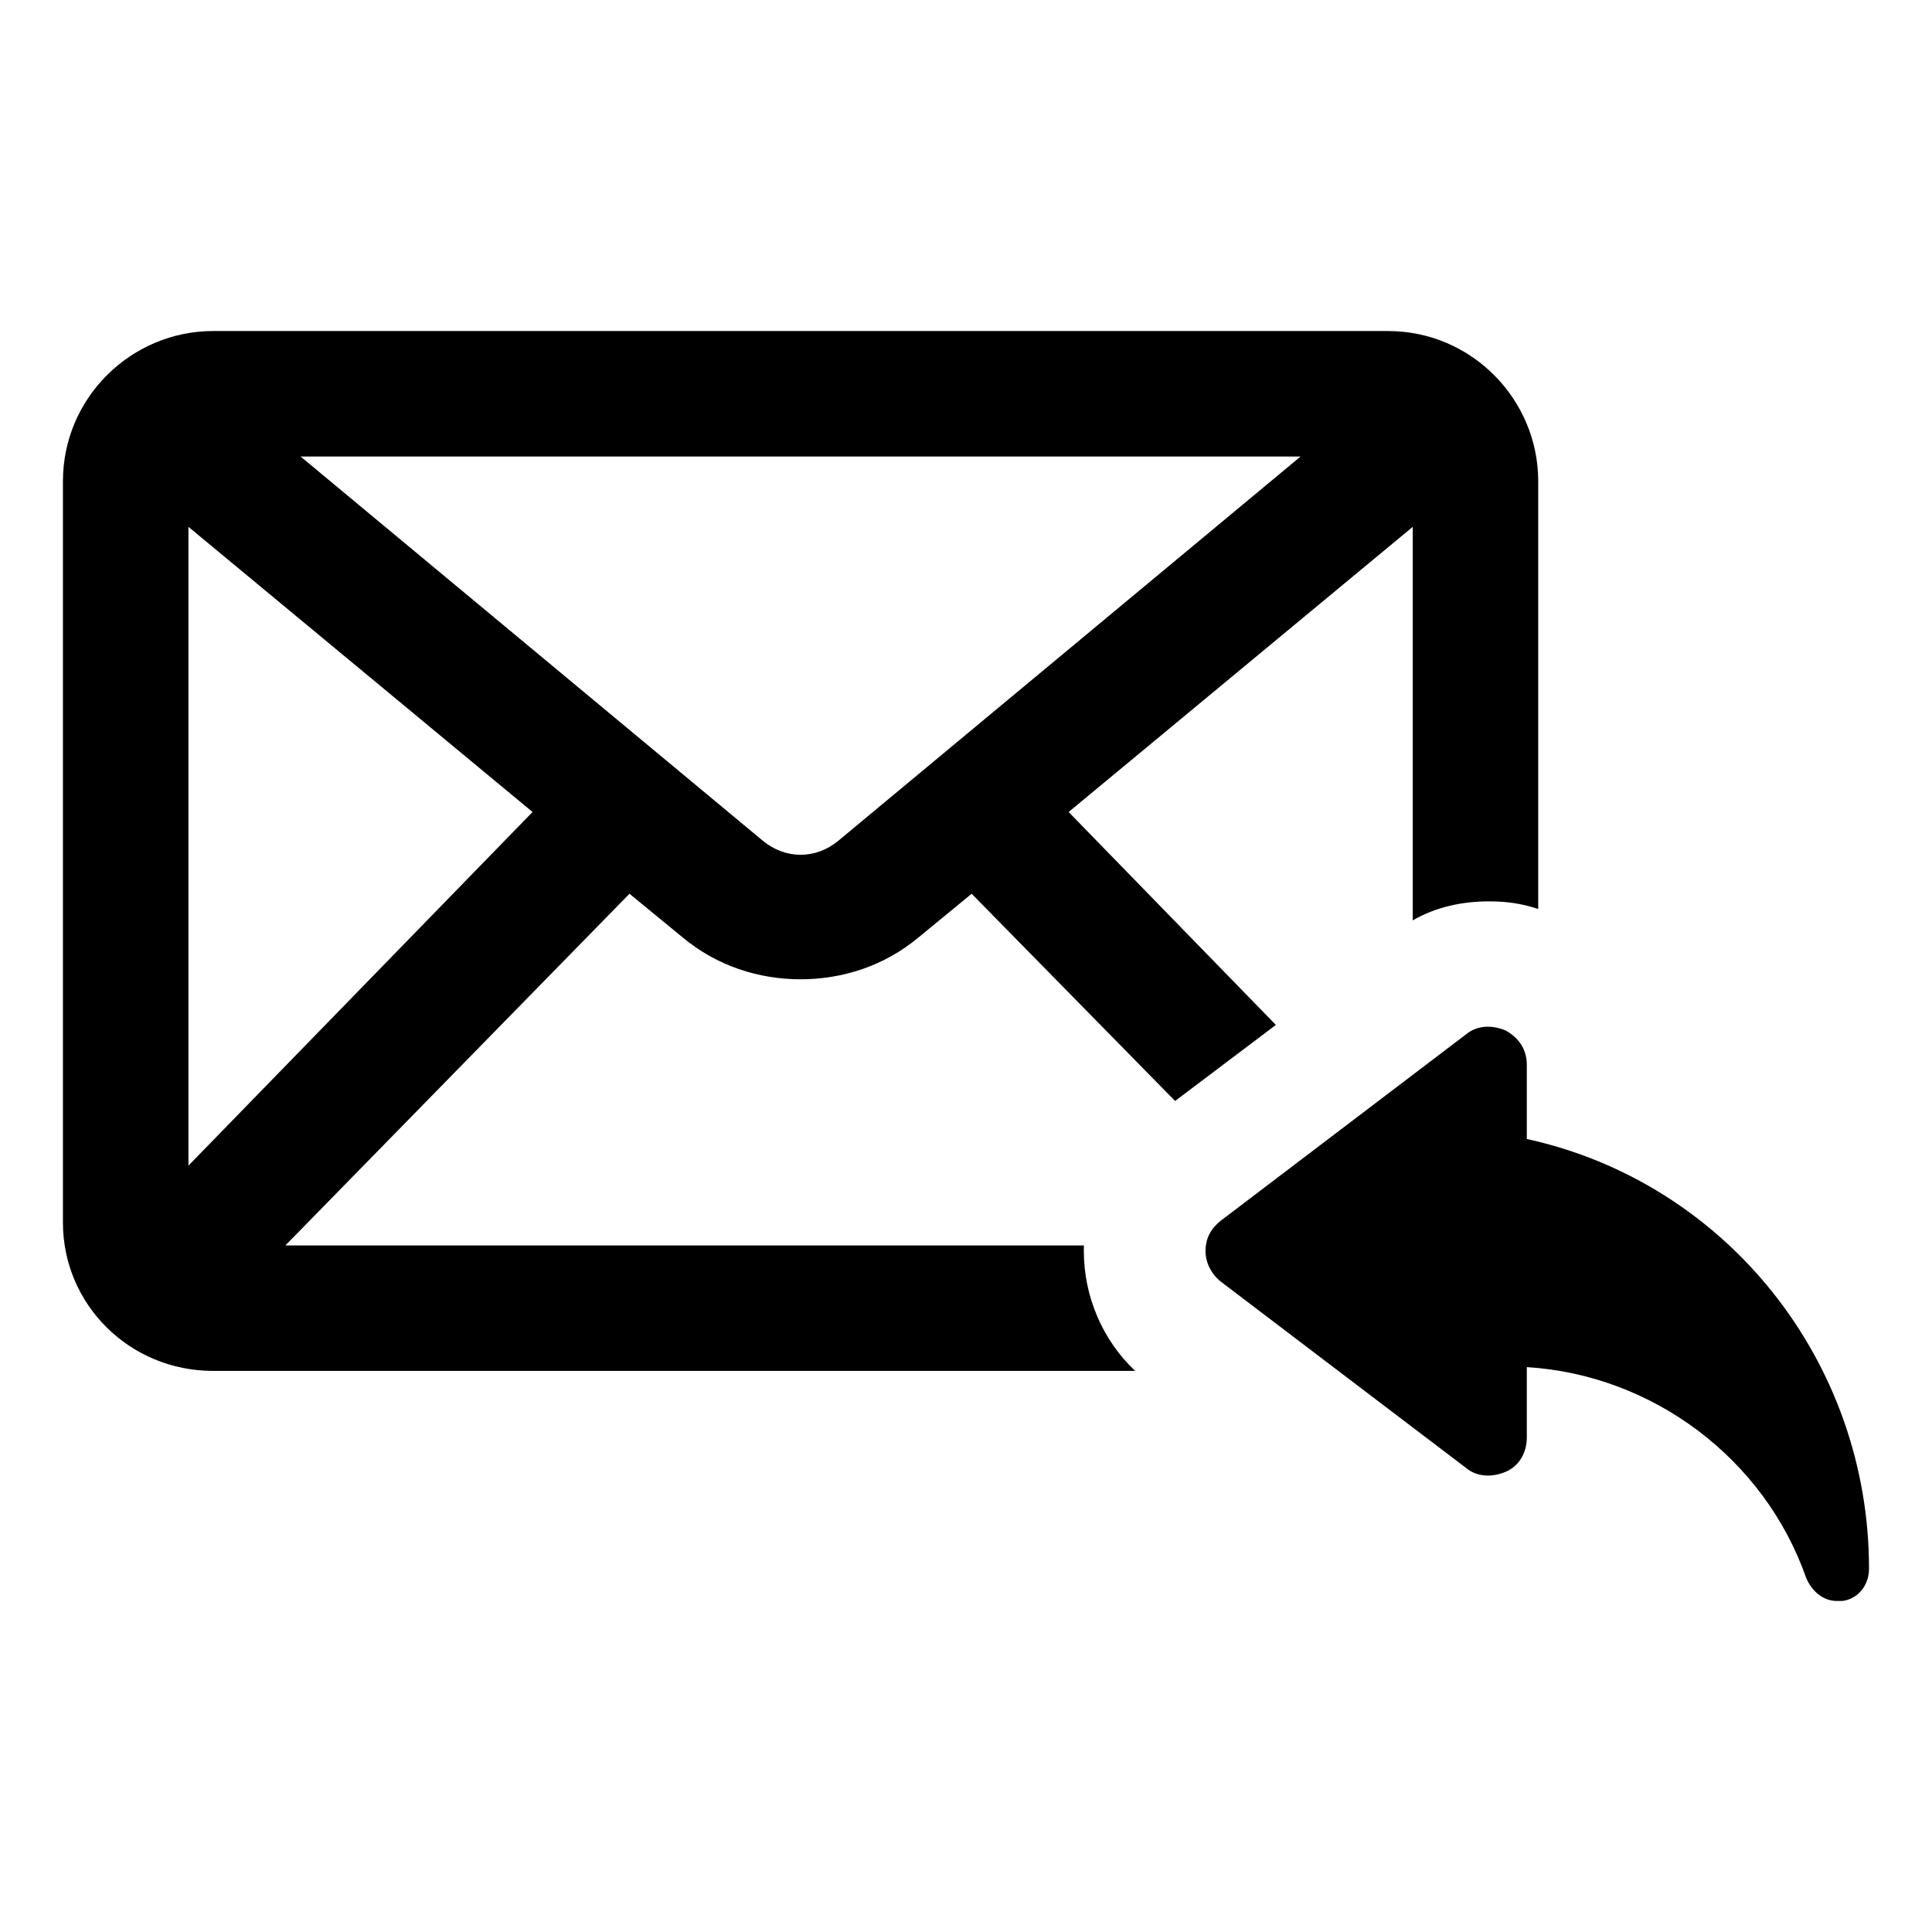<?xml version="1.0" encoding="UTF-8"?>
<!-- Uploaded to: ICON Repo, www.svgrepo.com, Generator: ICON Repo Mixer Tools -->
<svg fill="#000000" width="800px" height="800px" version="1.1" viewBox="144 144 512 512" xmlns="http://www.w3.org/2000/svg">
 <g>
  <path d="m324.93 392.44c9.07 7.559 20.152 11.082 31.234 11.082 11.082 0 22.168-3.527 31.234-11.082l14.105-11.586 53.914 54.914 26.703-20.152-54.918-56.426 91.191-75.57v104.29c6.047-3.527 13.098-5.039 20.152-5.039 4.535 0 8.566 0.504 13.098 2.016v-113.36c0-21.664-17.633-39.801-39.801-39.801h-311.36c-21.664 0-39.801 17.633-39.801 39.801v196.48c0 21.664 17.633 39.297 39.801 39.297h244.35c-8.566-8.062-13.602-19.648-13.602-31.738v-1.512h-211.6l91.191-93.203zm163.74-127.46-122.43 101.77c-6.047 5.039-14.105 5.039-20.152 0l-122.43-101.77zm-294.73 187.92v-169.28l91.191 75.57z"/>
  <path d="m548.62 445.84v-19.648c0-4.031-2.016-7.055-5.543-9.07-3.527-1.512-7.559-1.512-10.578 1.008l-64.992 49.375c-2.519 2.016-4.031 4.535-4.031 8.062 0 3.023 1.512 6.047 4.031 8.062l64.992 49.375c3.023 2.519 7.055 2.519 10.578 1.008 3.527-1.512 5.543-5.039 5.543-9.07v-18.641c33.25 2.016 62.977 24.184 74.059 55.922 1.512 3.527 4.535 6.047 8.062 6.047h1.512c4.031-0.504 7.055-4.031 7.055-8.566 0-54.918-37.785-102.27-90.688-113.86z"/>
 </g>
</svg>